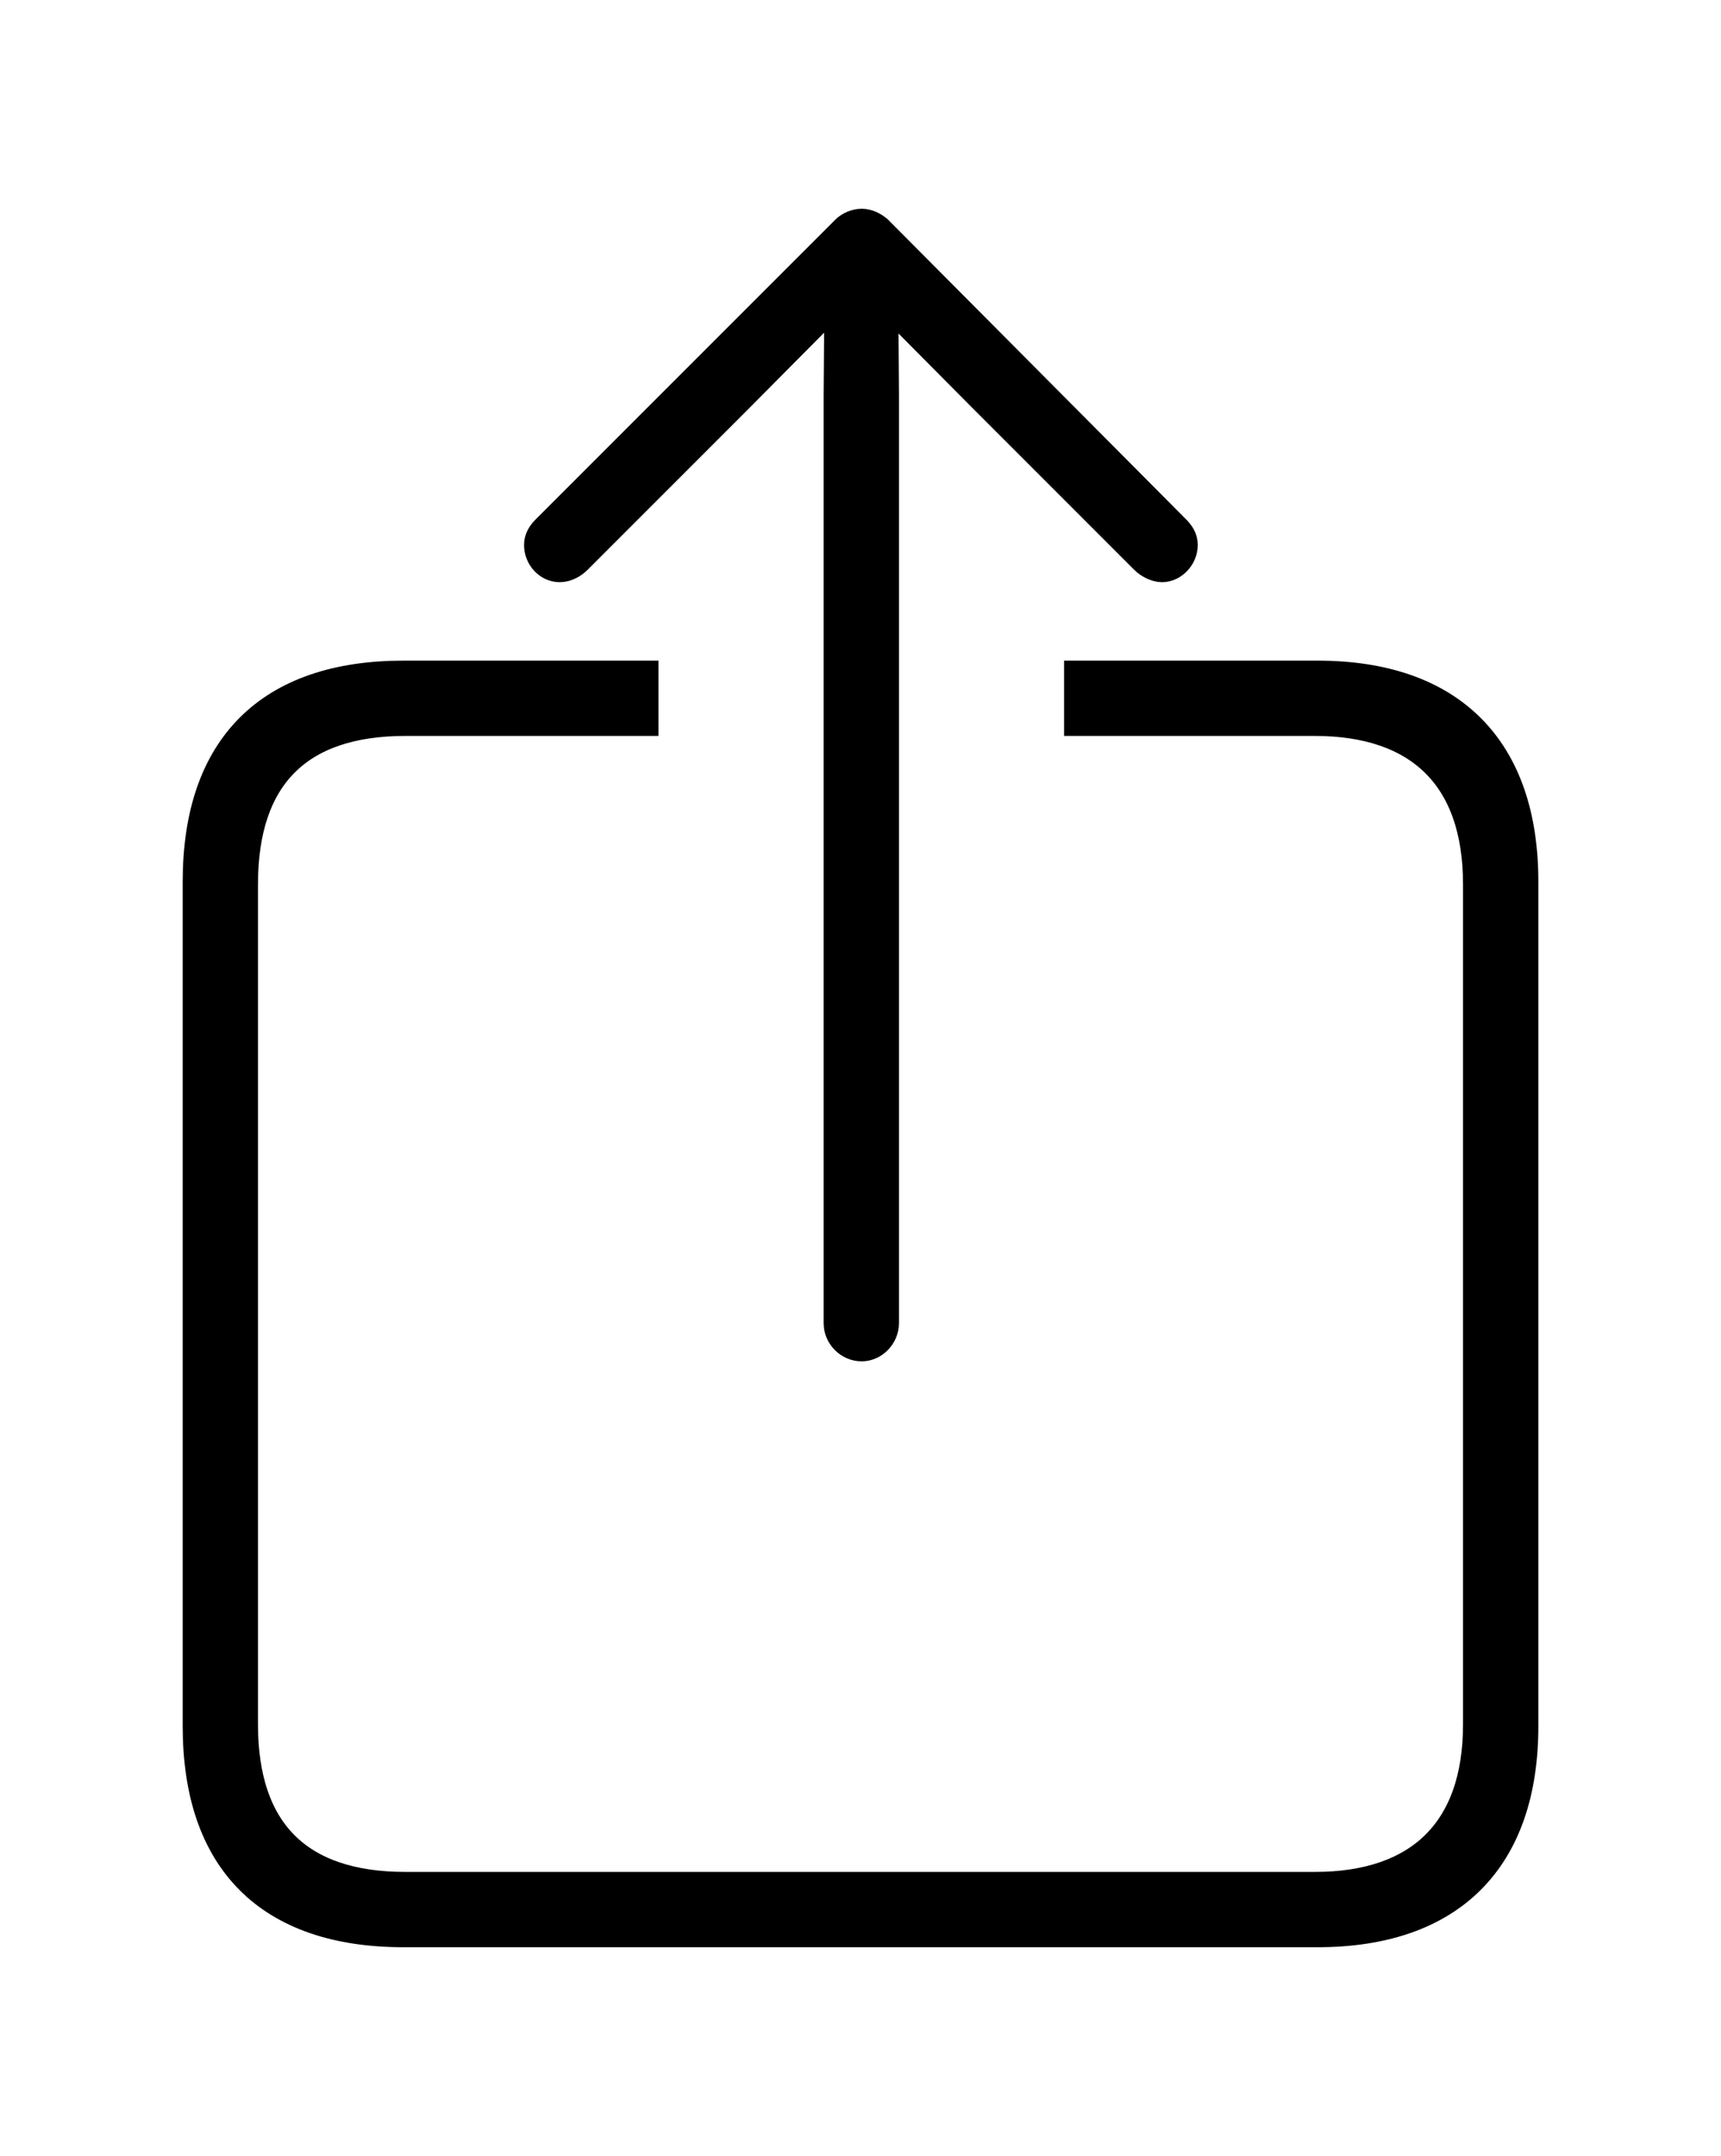 <svg width='46.9px' height='58.738px' direction='ltr' xmlns='http://www.w3.org/2000/svg' version='1.1'>
<g fill-rule='nonzero' transform='scale(1,-1) translate(0,-58.738)'>
<path fill='black' stroke='black' fill-opacity='1.0' stroke-width='1.0' d='
    M 23.482,22.15
    C 23.762,22.15 23.998,22.408 23.998,22.688
    L 23.998,47.953
    L 23.977,50.875
    L 26.834,47.996
    L 31.26,43.57
    C 31.367,43.463 31.539,43.377 31.668,43.377
    C 31.904,43.377 32.141,43.613 32.141,43.893
    C 32.141,44.021 32.076,44.129 31.969,44.236
    L 23.848,52.4
    C 23.74,52.486 23.611,52.551 23.482,52.551
    C 23.354,52.551 23.203,52.486 23.117,52.4
    L 14.953,44.236
    C 14.846,44.129 14.781,44.021 14.781,43.893
    C 14.781,43.613 14.996,43.377 15.254,43.377
    C 15.404,43.377 15.555,43.463 15.662,43.57
    L 20.088,47.996
    L 22.967,50.896
    L 22.945,47.953
    L 22.945,22.688
    C 22.945,22.408 23.182,22.15 23.482,22.15
    Z
    M 11.0,6.188
    L 35.9,6.188
    C 39.51,6.188 41.422,8.164 41.422,11.709
    L 41.422,34.719
    C 41.422,38.264 39.51,40.24 35.9,40.24
    L 29.498,40.24
    L 29.498,39.188
    L 35.836,39.188
    C 38.715,39.188 40.369,37.641 40.369,34.654
    L 40.369,11.752
    C 40.369,8.787 38.715,7.24 35.836,7.24
    L 11.043,7.24
    C 8.078,7.24 6.531,8.787 6.531,11.752
    L 6.531,34.654
    C 6.531,37.641 8.078,39.188 11.043,39.188
    L 17.445,39.188
    L 17.445,40.24
    L 11.0,40.24
    C 7.391,40.24 5.479,38.328 5.479,34.719
    L 5.479,11.709
    C 5.479,8.1 7.391,6.188 11.0,6.188
    Z
' />
</g>
</svg>